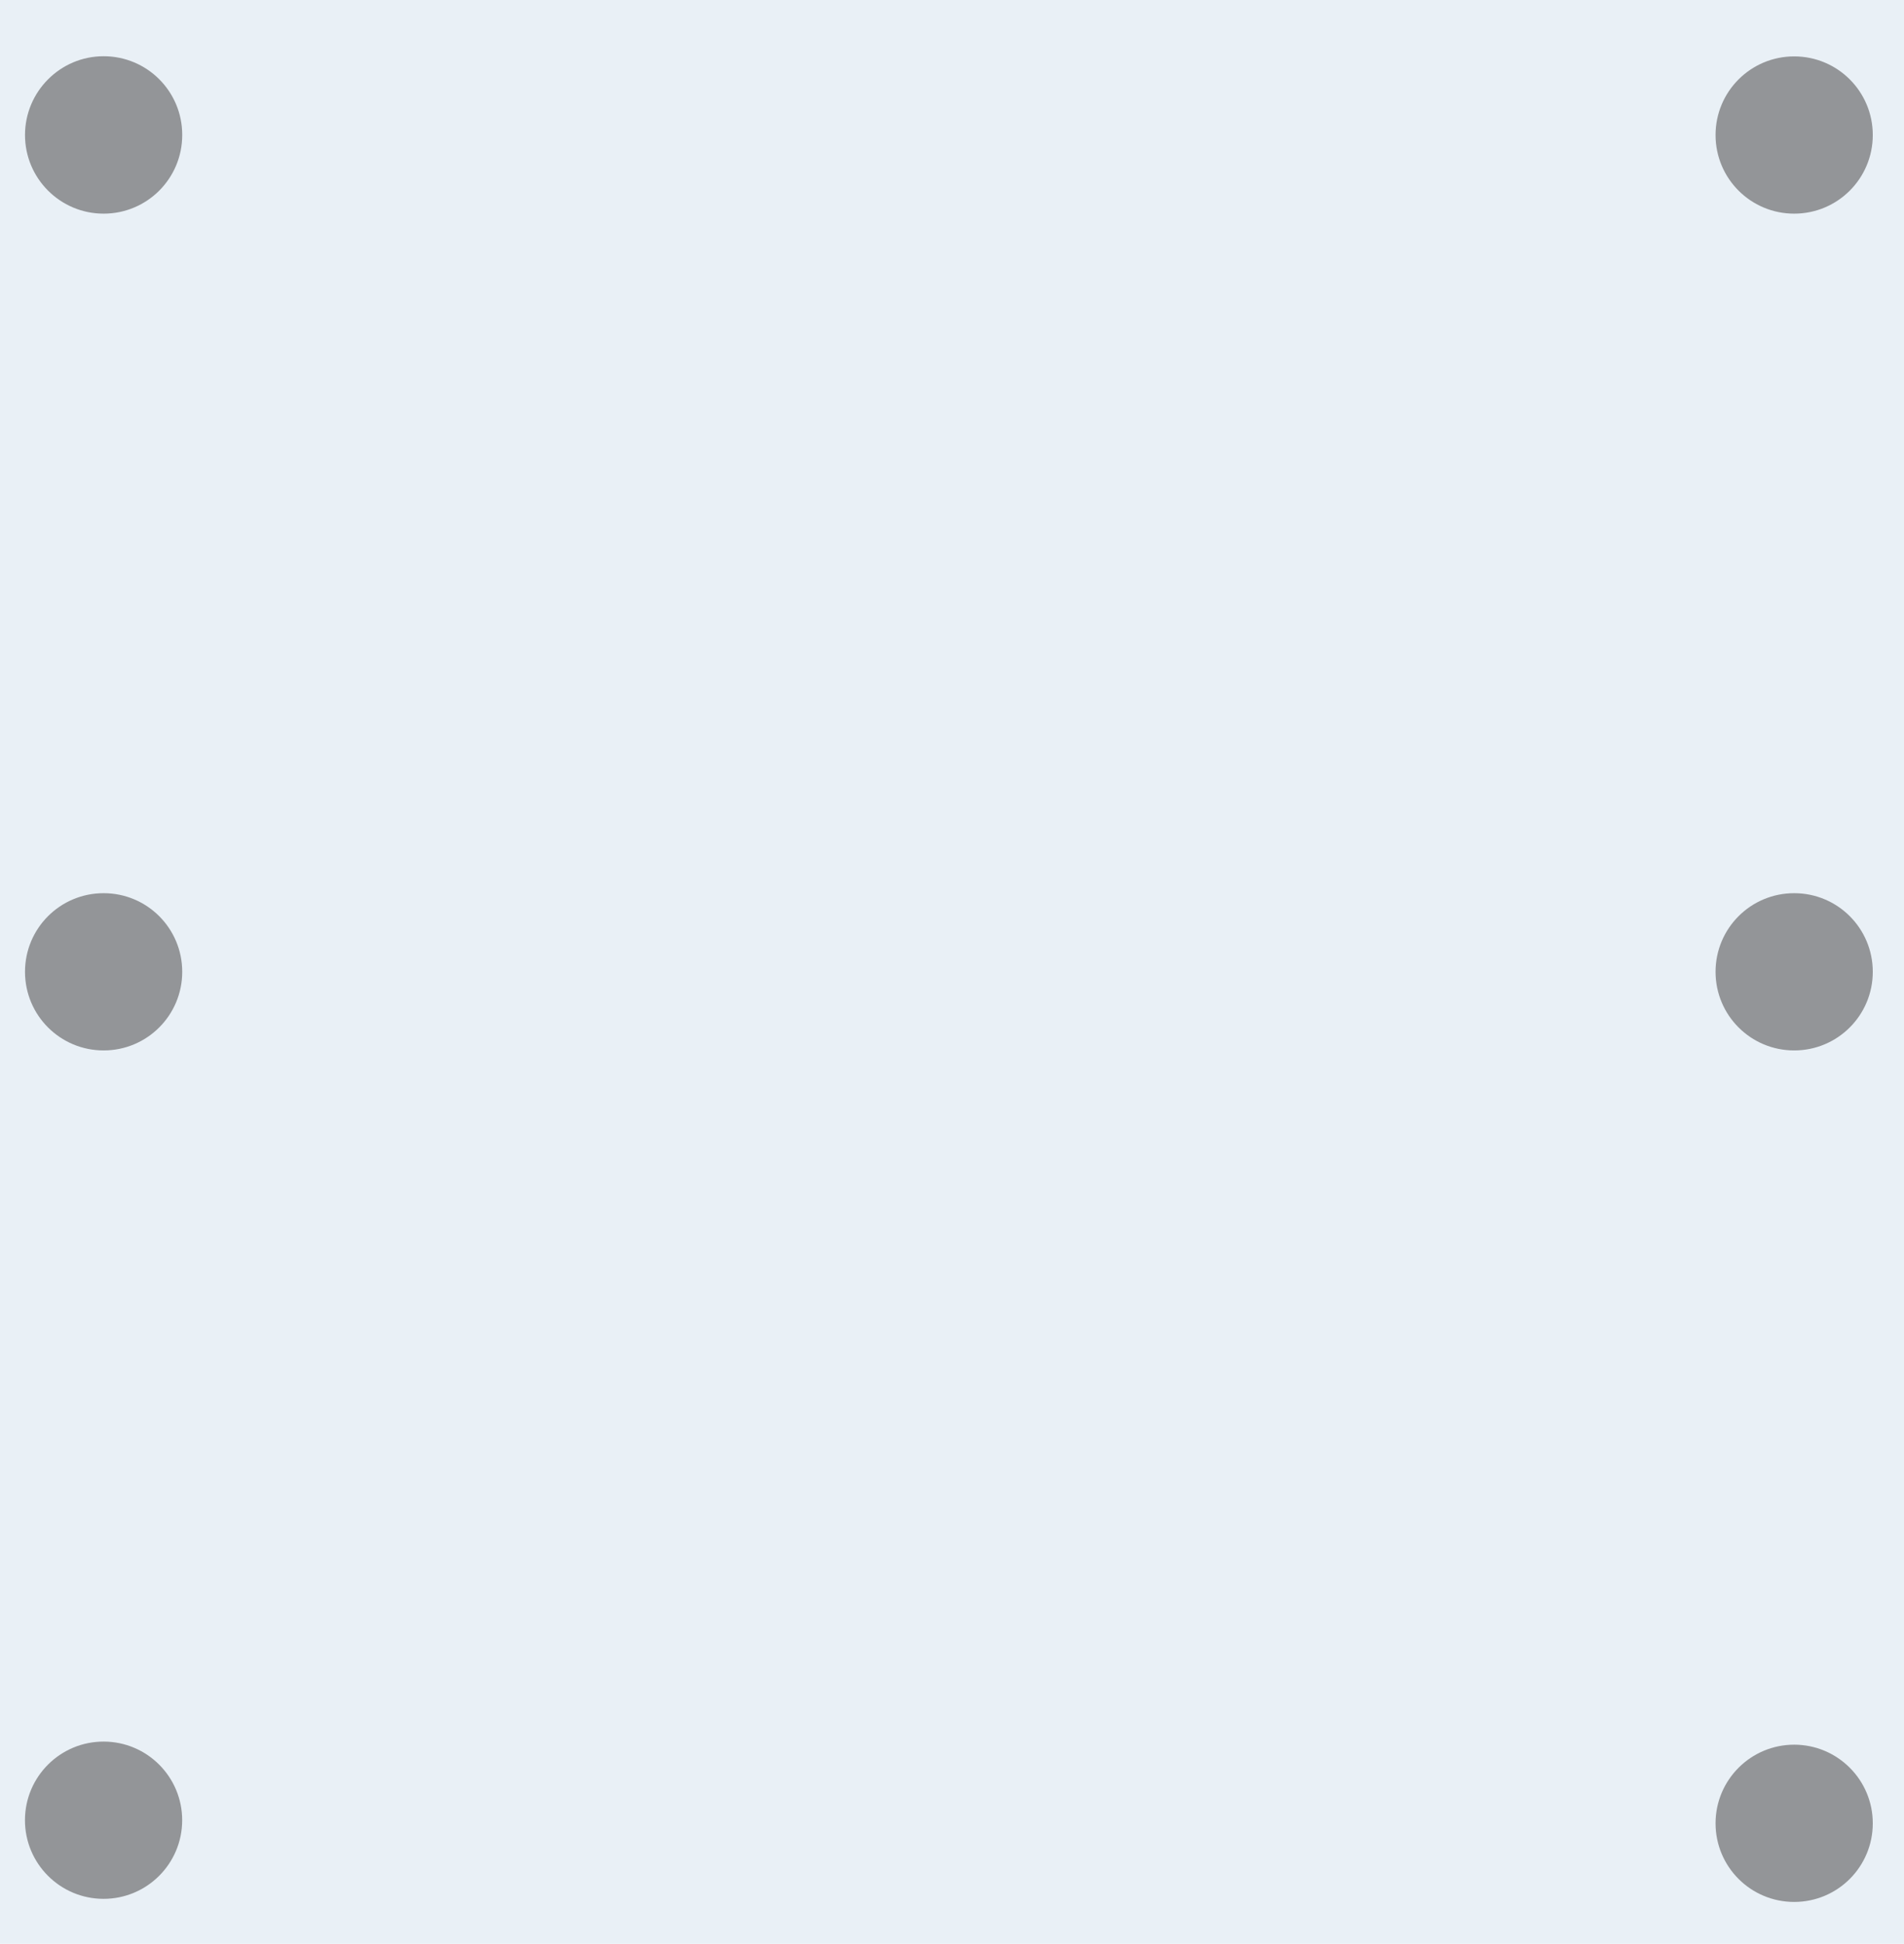 <?xml version="1.0" encoding="UTF-8"?> <svg xmlns="http://www.w3.org/2000/svg" id="Layer_2" data-name="Layer 2" viewBox="0 0 116.5 118.91"><defs><style> .cls-1 { fill: #e9f0f6; } .cls-2 { fill: #939598; } </style></defs><g id="Line_Borders" data-name="Line Borders"><rect class="cls-1" width="116.5" height="118.91"></rect></g><g id="Images"><g><circle class="cls-2" cx="6.34" cy="111.35" r="4.81" transform="translate(-105.03 117.38) rotate(-89.84)"></circle><path class="cls-2" d="M11.15,59.45c0,2.66-2.15,4.81-4.81,4.81s-4.81-2.15-4.81-4.81,2.15-4.81,4.81-4.81,4.81,2.15,4.81,4.81Z"></path><path class="cls-2" d="M11.15,8.26c0,2.66-2.15,4.81-4.81,4.81S1.53,10.91,1.53,8.26,3.68,3.44,6.34,3.44s4.81,2.15,4.81,4.81Z"></path><path class="cls-2" d="M114.59,111.54c0,2.66-2.15,4.81-4.81,4.81s-4.81-2.15-4.81-4.81,2.16-4.81,4.81-4.81,4.81,2.15,4.81,4.81Z"></path><path class="cls-2" d="M114.59,59.45c0,2.66-2.15,4.81-4.81,4.81s-4.81-2.15-4.81-4.81,2.15-4.81,4.81-4.81,4.81,2.15,4.81,4.81Z"></path><path class="cls-2" d="M114.59,8.26c0,2.66-2.15,4.81-4.81,4.81s-4.81-2.15-4.81-4.81,2.15-4.81,4.81-4.81,4.81,2.15,4.81,4.81Z"></path></g></g></svg> 